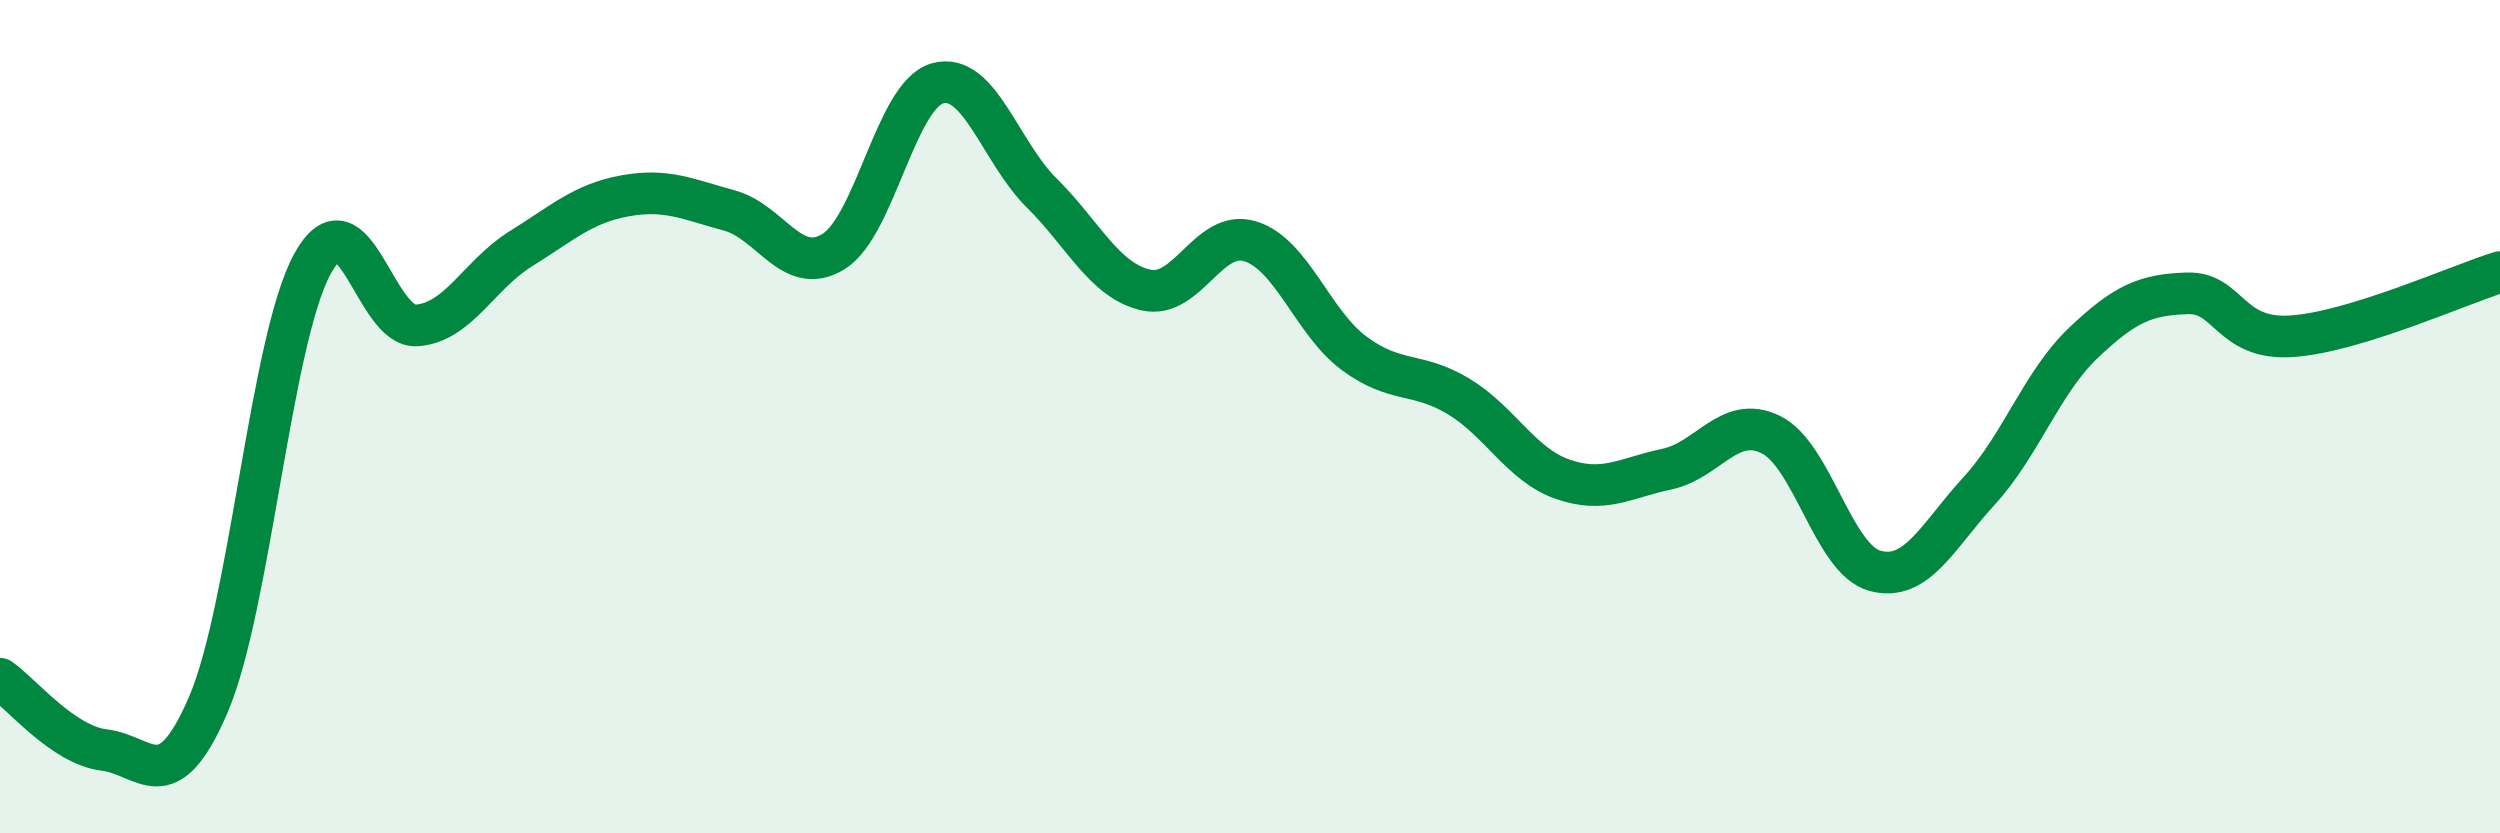 
    <svg width="60" height="20" viewBox="0 0 60 20" xmlns="http://www.w3.org/2000/svg">
      <path
        d="M 0,16.29 C 0.5,16.63 1.5,17.88 2.5,18 C 3.5,18.12 4,19.24 5,16.91 C 6,14.58 6.5,8.15 7.5,6.33 C 8.5,4.51 9,7.88 10,7.81 C 11,7.74 11.5,6.59 12.5,5.97 C 13.5,5.35 14,4.88 15,4.7 C 16,4.52 16.5,4.78 17.5,5.05 C 18.5,5.32 19,6.65 20,6.04 C 21,5.43 21.5,2.28 22.5,2 C 23.5,1.72 24,3.64 25,4.63 C 26,5.62 26.5,6.73 27.5,6.96 C 28.5,7.19 29,5.49 30,5.79 C 31,6.09 31.5,7.74 32.5,8.48 C 33.5,9.22 34,8.91 35,9.51 C 36,10.11 36.5,11.15 37.5,11.5 C 38.5,11.85 39,11.47 40,11.26 C 41,11.05 41.5,9.94 42.5,10.43 C 43.5,10.92 44,13.43 45,13.7 C 46,13.97 46.5,12.87 47.5,11.78 C 48.5,10.69 49,9.18 50,8.23 C 51,7.28 51.5,7.07 52.5,7.04 C 53.5,7.01 53.5,8.17 55,8.07 C 56.5,7.97 59,6.84 60,6.53L60 20L0 20Z"
        fill="#008740"
        opacity="0.1"
        stroke-linecap="round"
        stroke-linejoin="round"
      />
      <path
        d="M 0,16.29 C 0.5,16.63 1.5,17.88 2.5,18 C 3.5,18.12 4,19.24 5,16.91 C 6,14.58 6.5,8.15 7.5,6.33 C 8.5,4.51 9,7.88 10,7.81 C 11,7.74 11.5,6.59 12.5,5.97 C 13.5,5.35 14,4.88 15,4.7 C 16,4.52 16.5,4.78 17.5,5.05 C 18.5,5.32 19,6.65 20,6.04 C 21,5.43 21.5,2.28 22.5,2 C 23.5,1.72 24,3.64 25,4.63 C 26,5.62 26.5,6.73 27.5,6.96 C 28.5,7.19 29,5.49 30,5.79 C 31,6.09 31.5,7.74 32.5,8.48 C 33.5,9.22 34,8.91 35,9.51 C 36,10.11 36.5,11.15 37.5,11.5 C 38.5,11.85 39,11.47 40,11.26 C 41,11.05 41.5,9.94 42.5,10.43 C 43.5,10.92 44,13.43 45,13.7 C 46,13.97 46.5,12.87 47.5,11.78 C 48.5,10.69 49,9.18 50,8.23 C 51,7.28 51.5,7.07 52.5,7.04 C 53.5,7.01 53.5,8.17 55,8.07 C 56.5,7.97 59,6.84 60,6.53"
        stroke="#008740"
        stroke-width="1"
        fill="none"
        stroke-linecap="round"
        stroke-linejoin="round"
      />
    </svg>
  